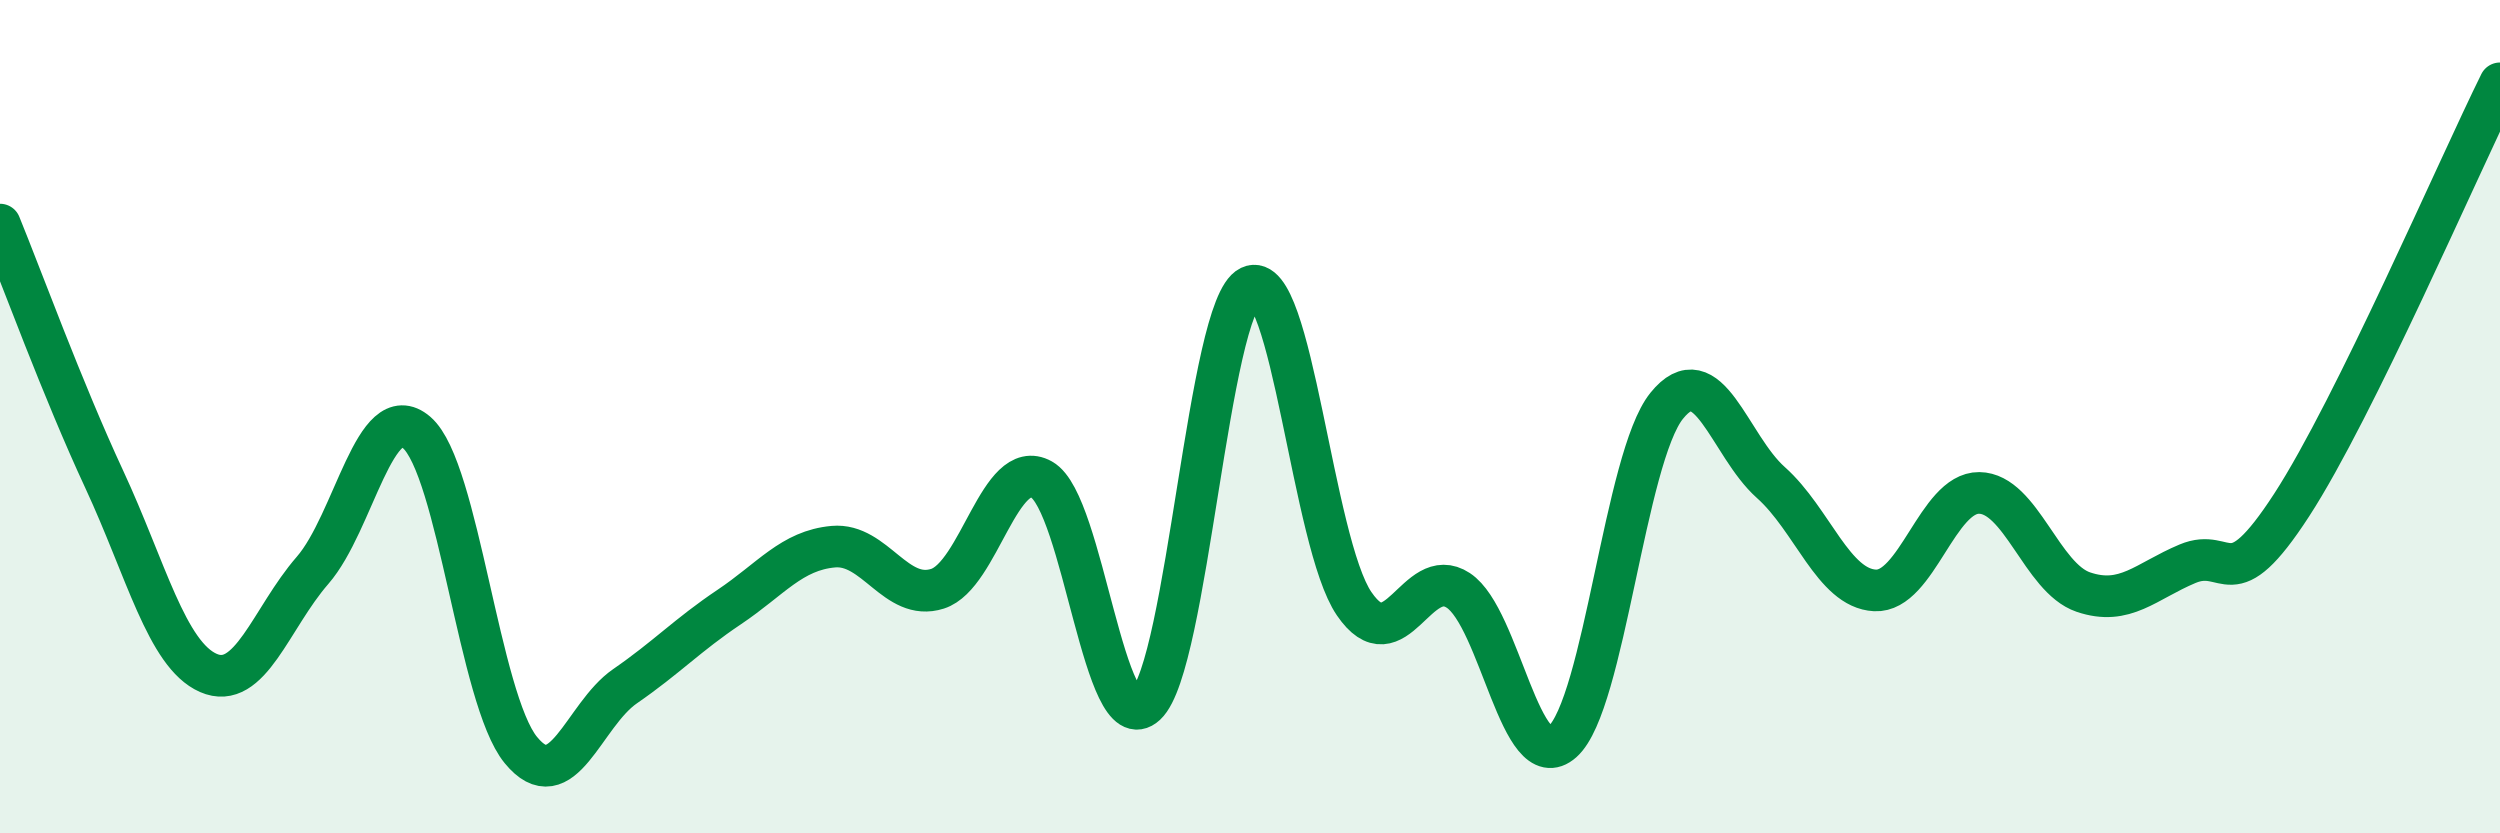 
    <svg width="60" height="20" viewBox="0 0 60 20" xmlns="http://www.w3.org/2000/svg">
      <path
        d="M 0,5.39 C 0.5,6.61 1.5,9.35 2.5,11.5 C 3.5,13.65 4,15.71 5,16.15 C 6,16.59 6.5,14.84 7.5,13.69 C 8.5,12.54 9,9.52 10,10.38 C 11,11.24 11.5,16.78 12.5,18 C 13.5,19.22 14,17.16 15,16.47 C 16,15.78 16.5,15.24 17.5,14.57 C 18.5,13.9 19,13.21 20,13.12 C 21,13.03 21.5,14.45 22.5,14.13 C 23.5,13.81 24,10.95 25,11.51 C 26,12.07 26.5,17.84 27.5,16.91 C 28.5,15.98 29,7.36 30,6.88 C 31,6.4 31.5,13.03 32.5,14.49 C 33.5,15.95 34,13.51 35,14.17 C 36,14.83 36.5,18.69 37.5,17.8 C 38.5,16.91 39,10.98 40,9.74 C 41,8.5 41.5,10.69 42.5,11.58 C 43.5,12.47 44,14.12 45,14.17 C 46,14.22 46.5,11.82 47.5,11.83 C 48.5,11.84 49,13.87 50,14.21 C 51,14.55 51.5,13.95 52.5,13.53 C 53.5,13.11 53.5,14.43 55,12.12 C 56.5,9.81 59,4.02 60,2L60 20L0 20Z"
        fill="#008740"
        opacity="0.1"
        stroke-linecap="round"
        stroke-linejoin="round"
      />
      <path
        d="M 0,5.39 C 0.5,6.61 1.5,9.35 2.5,11.5 C 3.5,13.65 4,15.71 5,16.15 C 6,16.59 6.5,14.84 7.5,13.69 C 8.5,12.54 9,9.52 10,10.38 C 11,11.24 11.5,16.78 12.5,18 C 13.5,19.22 14,17.16 15,16.47 C 16,15.78 16.5,15.24 17.5,14.57 C 18.5,13.9 19,13.21 20,13.12 C 21,13.03 21.5,14.45 22.5,14.13 C 23.5,13.81 24,10.95 25,11.51 C 26,12.07 26.5,17.84 27.5,16.91 C 28.5,15.98 29,7.36 30,6.88 C 31,6.4 31.5,13.03 32.5,14.49 C 33.5,15.95 34,13.51 35,14.17 C 36,14.83 36.5,18.69 37.5,17.8 C 38.5,16.91 39,10.98 40,9.74 C 41,8.5 41.5,10.69 42.5,11.58 C 43.5,12.47 44,14.12 45,14.17 C 46,14.22 46.5,11.82 47.5,11.83 C 48.5,11.84 49,13.87 50,14.21 C 51,14.55 51.5,13.95 52.5,13.53 C 53.5,13.11 53.5,14.43 55,12.12 C 56.5,9.81 59,4.02 60,2"
        stroke="#008740"
        stroke-width="1"
        fill="none"
        stroke-linecap="round"
        stroke-linejoin="round"
      />
    </svg>
  